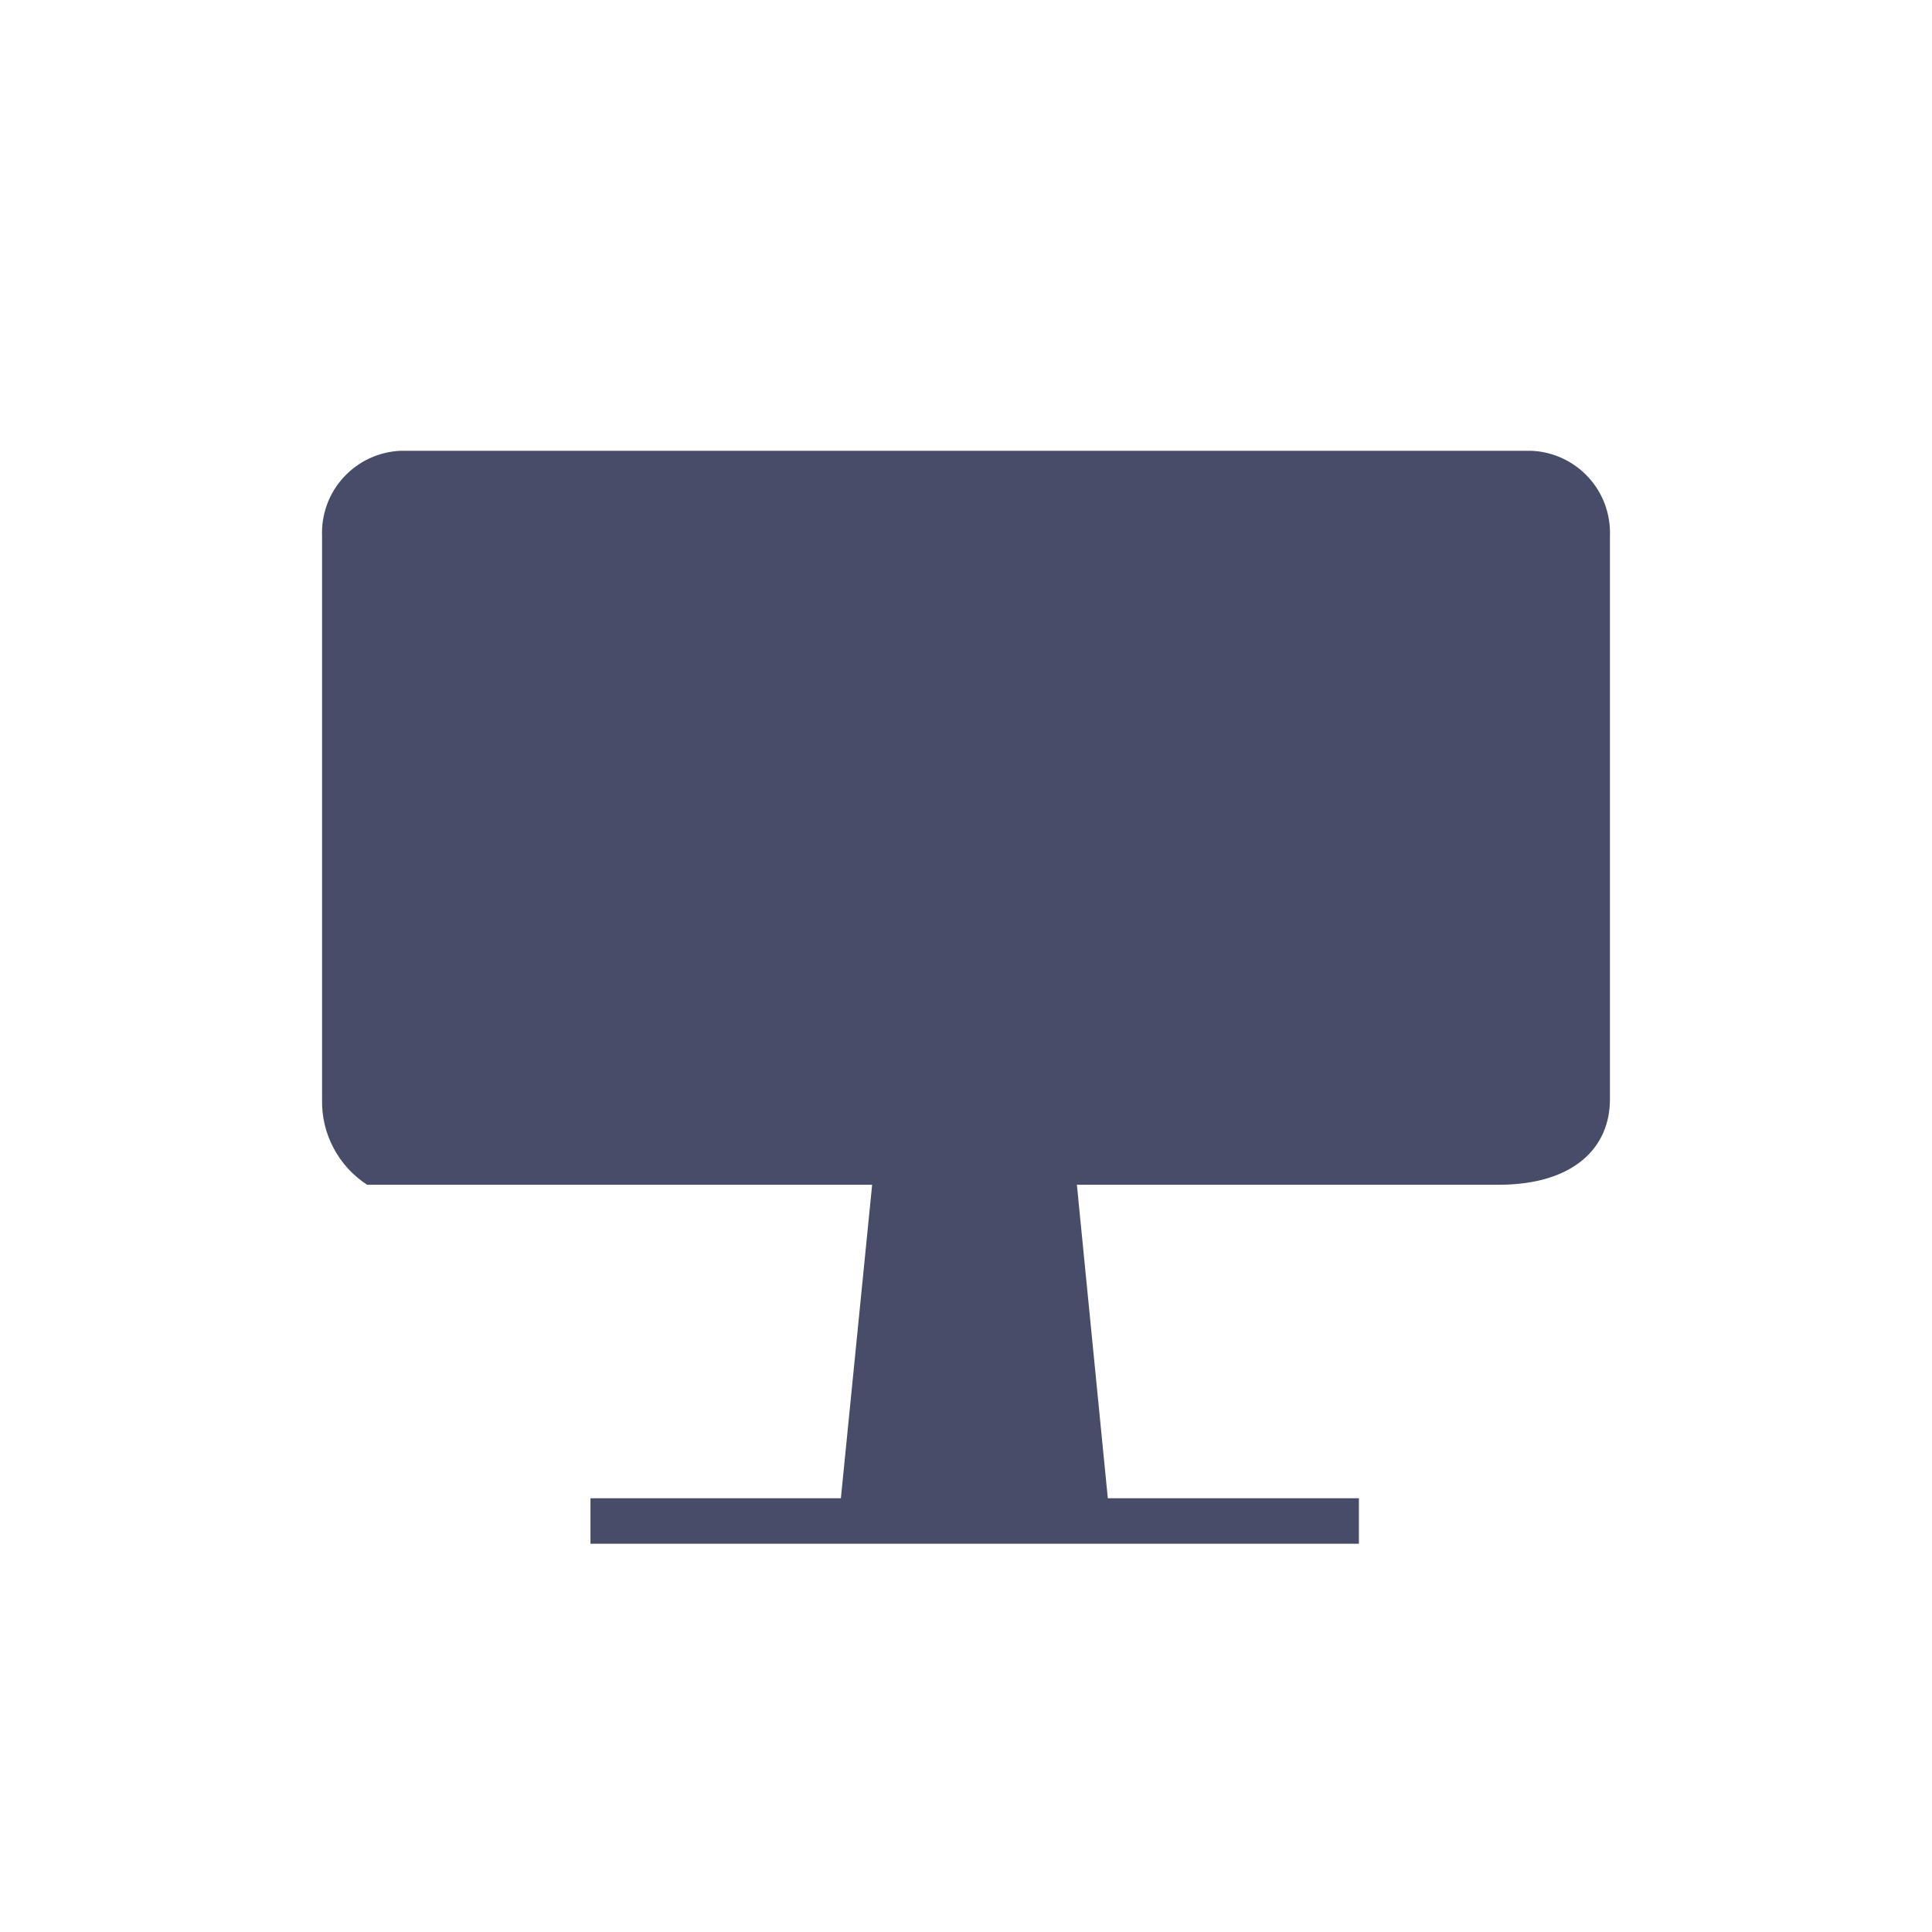 <svg width="30" height="30" viewBox="0 0 30 30" fill="none" xmlns="http://www.w3.org/2000/svg">
<path d="M23.268 18.397H5.701C5.481 18.254 5.301 18.058 5.179 17.826C5.056 17.595 4.995 17.335 5.001 17.073V8.323C4.988 7.986 5.108 7.658 5.337 7.41C5.565 7.162 5.883 7.014 6.22 7H23.78C24.117 7.014 24.435 7.162 24.663 7.41C24.892 7.658 25.012 7.986 24.999 8.323V17.073C24.999 17.807 24.453 18.397 23.268 18.397Z" fill="#474C68"/>
<path d="M23.025 17.073H6.981C6.88 17.07 6.781 17.047 6.689 17.005C6.598 16.963 6.515 16.903 6.447 16.83C6.378 16.756 6.325 16.669 6.289 16.575C6.254 16.48 6.238 16.38 6.242 16.279V9.112C6.237 8.91 6.312 8.714 6.45 8.567C6.588 8.419 6.779 8.332 6.981 8.323H23.025C23.226 8.335 23.413 8.424 23.549 8.573C23.684 8.721 23.755 8.917 23.747 9.117V16.285C23.755 16.485 23.683 16.68 23.548 16.827C23.413 16.975 23.225 17.063 23.025 17.073Z" fill="#474C68"/>
<path d="M17.225 23.497H13.034L13.597 17.851H16.668L17.225 23.497Z" fill="#474C68"/>
<path d="M21.101 23.265H9.169V23.971H21.101V23.265Z" fill="#474C68"/>
</svg>
